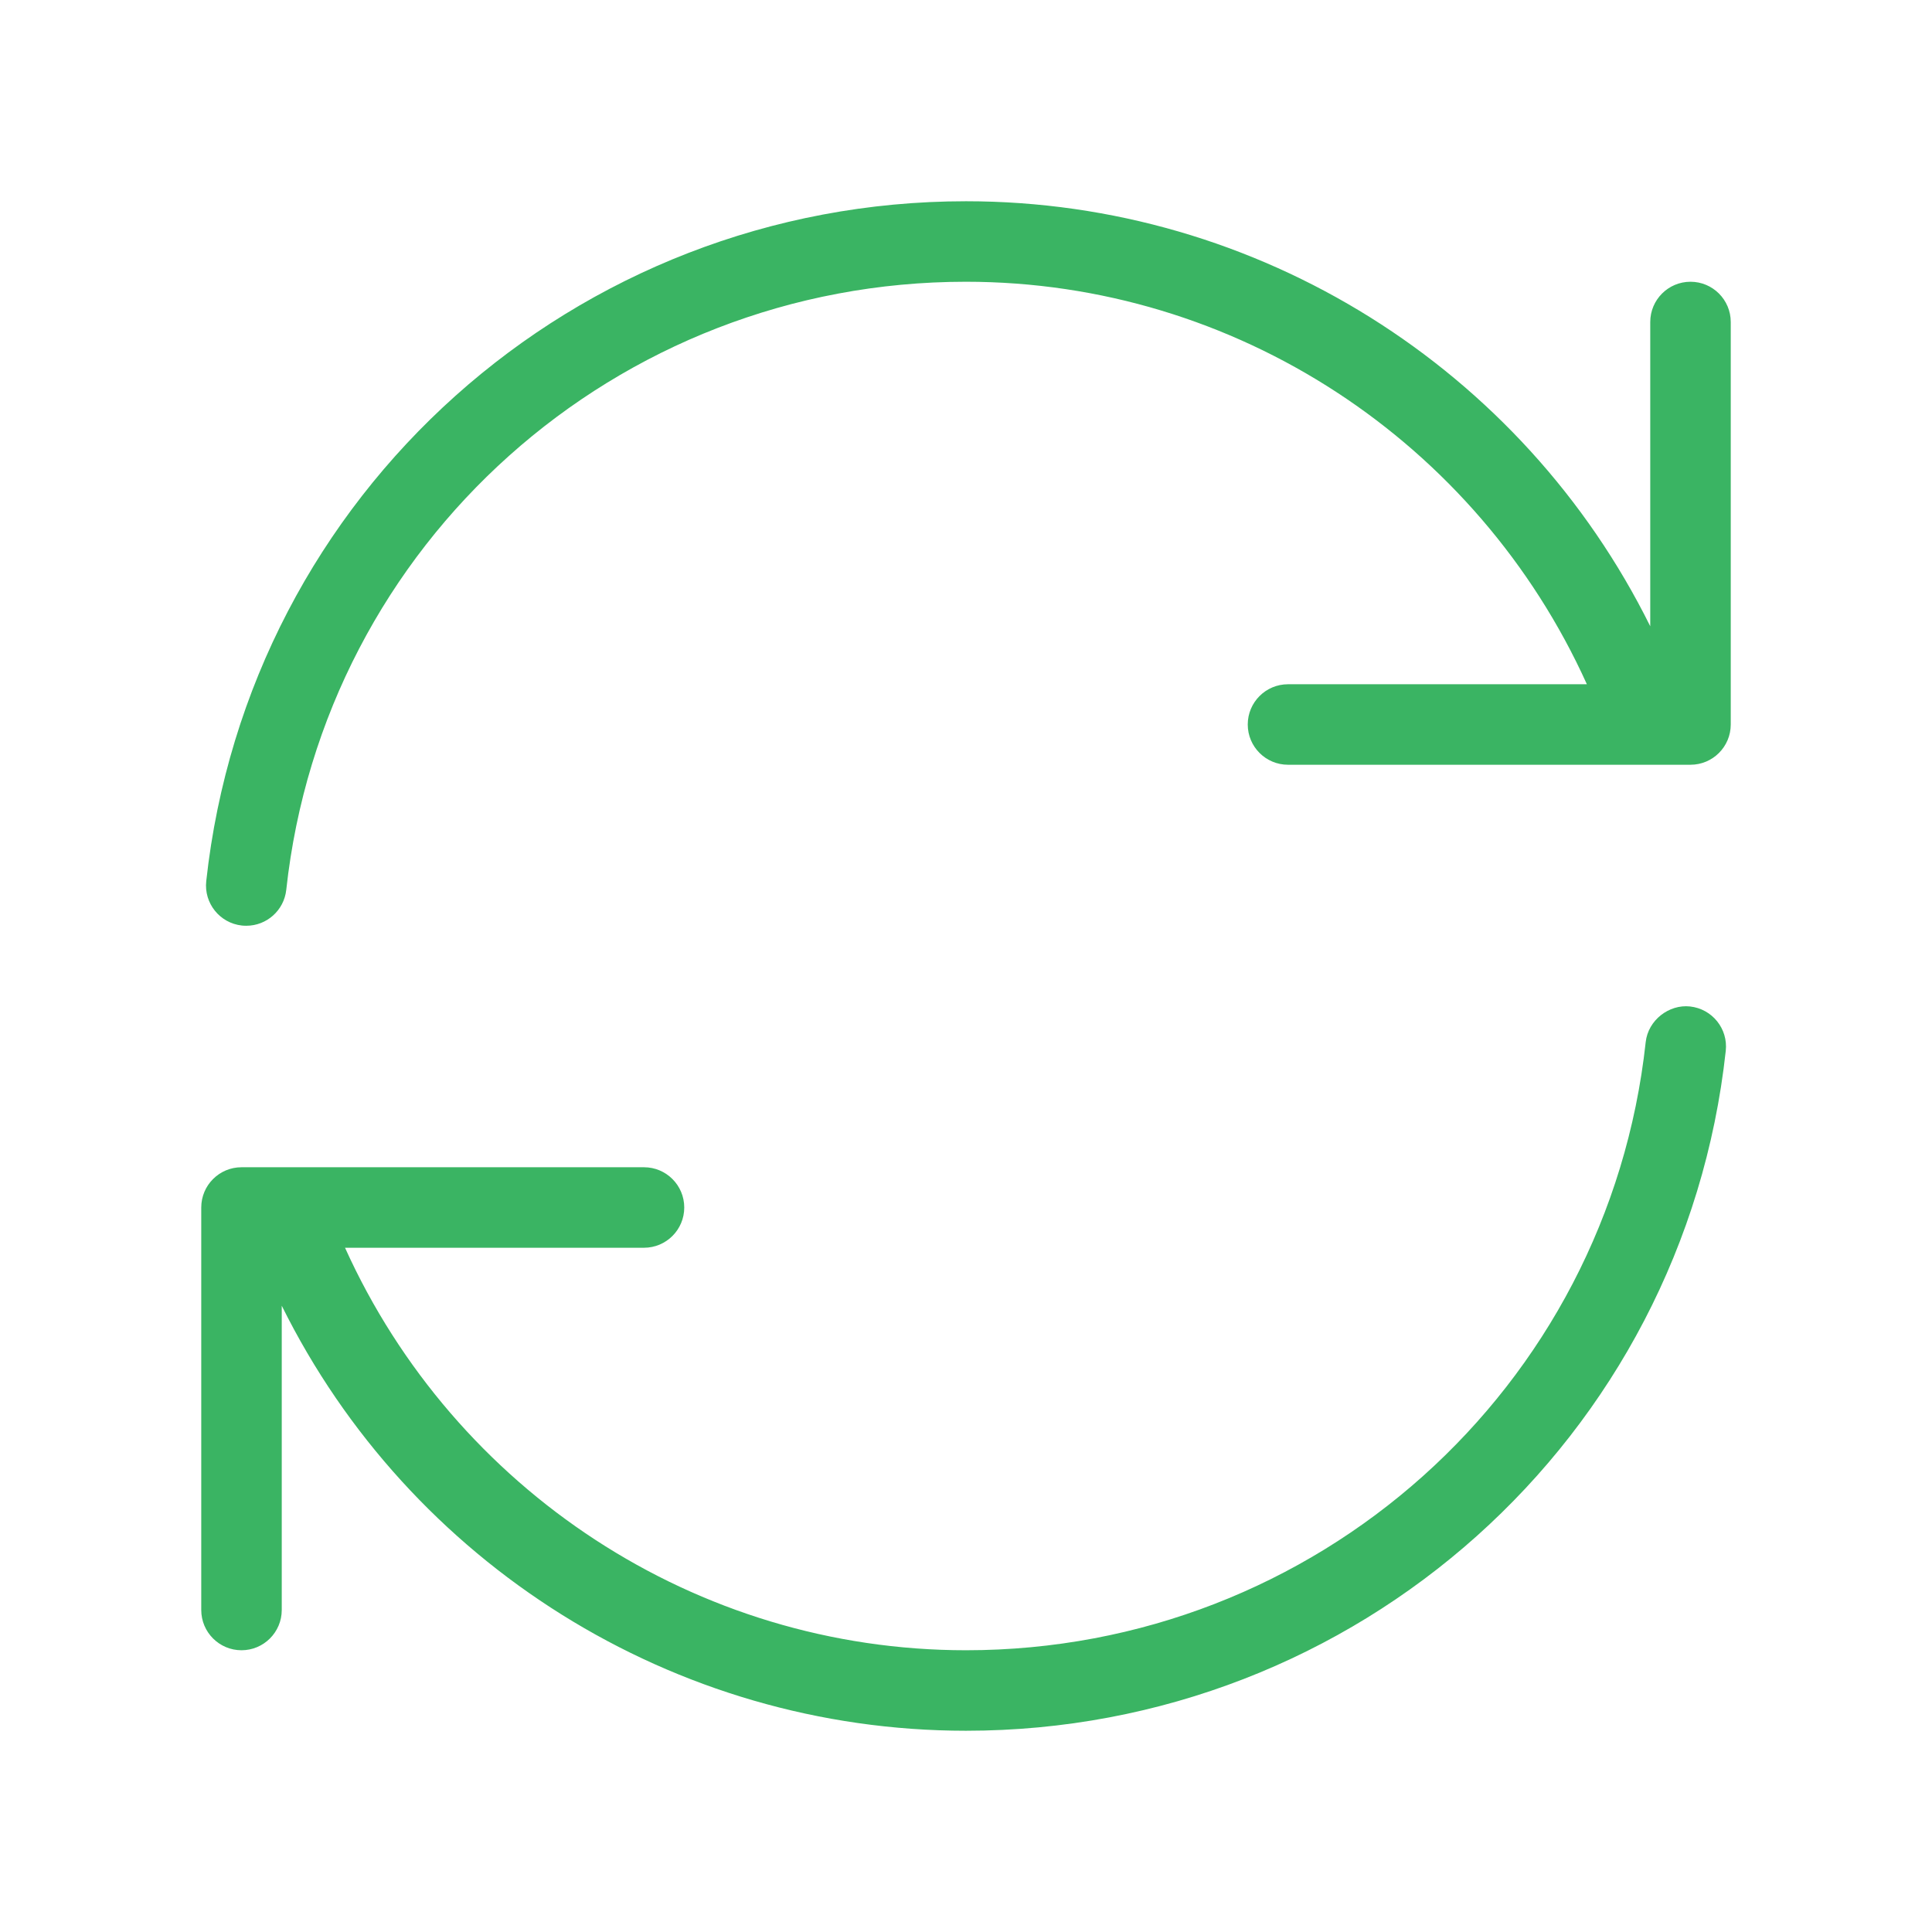 <svg width="36" height="36" viewBox="0 0 36 36" fill="none" xmlns="http://www.w3.org/2000/svg">
<path d="M32.157 19.581C31.371 26.803 25.284 32.25 18 32.25C12.547 32.25 7.625 29.125 5.25 24.33V30C5.25 30.414 4.914 30.75 4.5 30.75C4.086 30.75 3.75 30.414 3.75 30V22.5C3.75 22.086 4.086 21.75 4.5 21.75H12C12.414 21.75 12.75 22.086 12.75 22.5C12.75 22.914 12.414 23.25 12 23.25H6.429C8.47 27.765 12.972 30.75 18 30.75C24.517 30.75 29.963 25.878 30.665 19.419C30.71 19.008 31.101 18.711 31.491 18.754C31.905 18.799 32.202 19.17 32.157 19.581ZM31.5 5.25C31.086 5.25 30.75 5.586 30.75 6V11.67C28.375 6.875 23.453 3.75 18 3.75C10.717 3.75 4.631 9.197 3.843 16.419C3.798 16.83 4.095 17.201 4.507 17.246C4.534 17.249 4.562 17.25 4.59 17.25C4.968 17.25 5.292 16.965 5.334 16.581C6.037 10.12 11.482 5.25 17.998 5.25C23.026 5.25 27.528 8.235 29.569 12.75H24C23.586 12.75 23.25 13.086 23.25 13.5C23.25 13.914 23.586 14.25 24 14.25H30.672C30.674 14.25 30.675 14.25 30.676 14.25H31.5C31.914 14.25 32.25 13.914 32.25 13.5V6C32.25 5.586 31.914 5.25 31.5 5.25Z" fill="#3AB463"/>
</svg>
